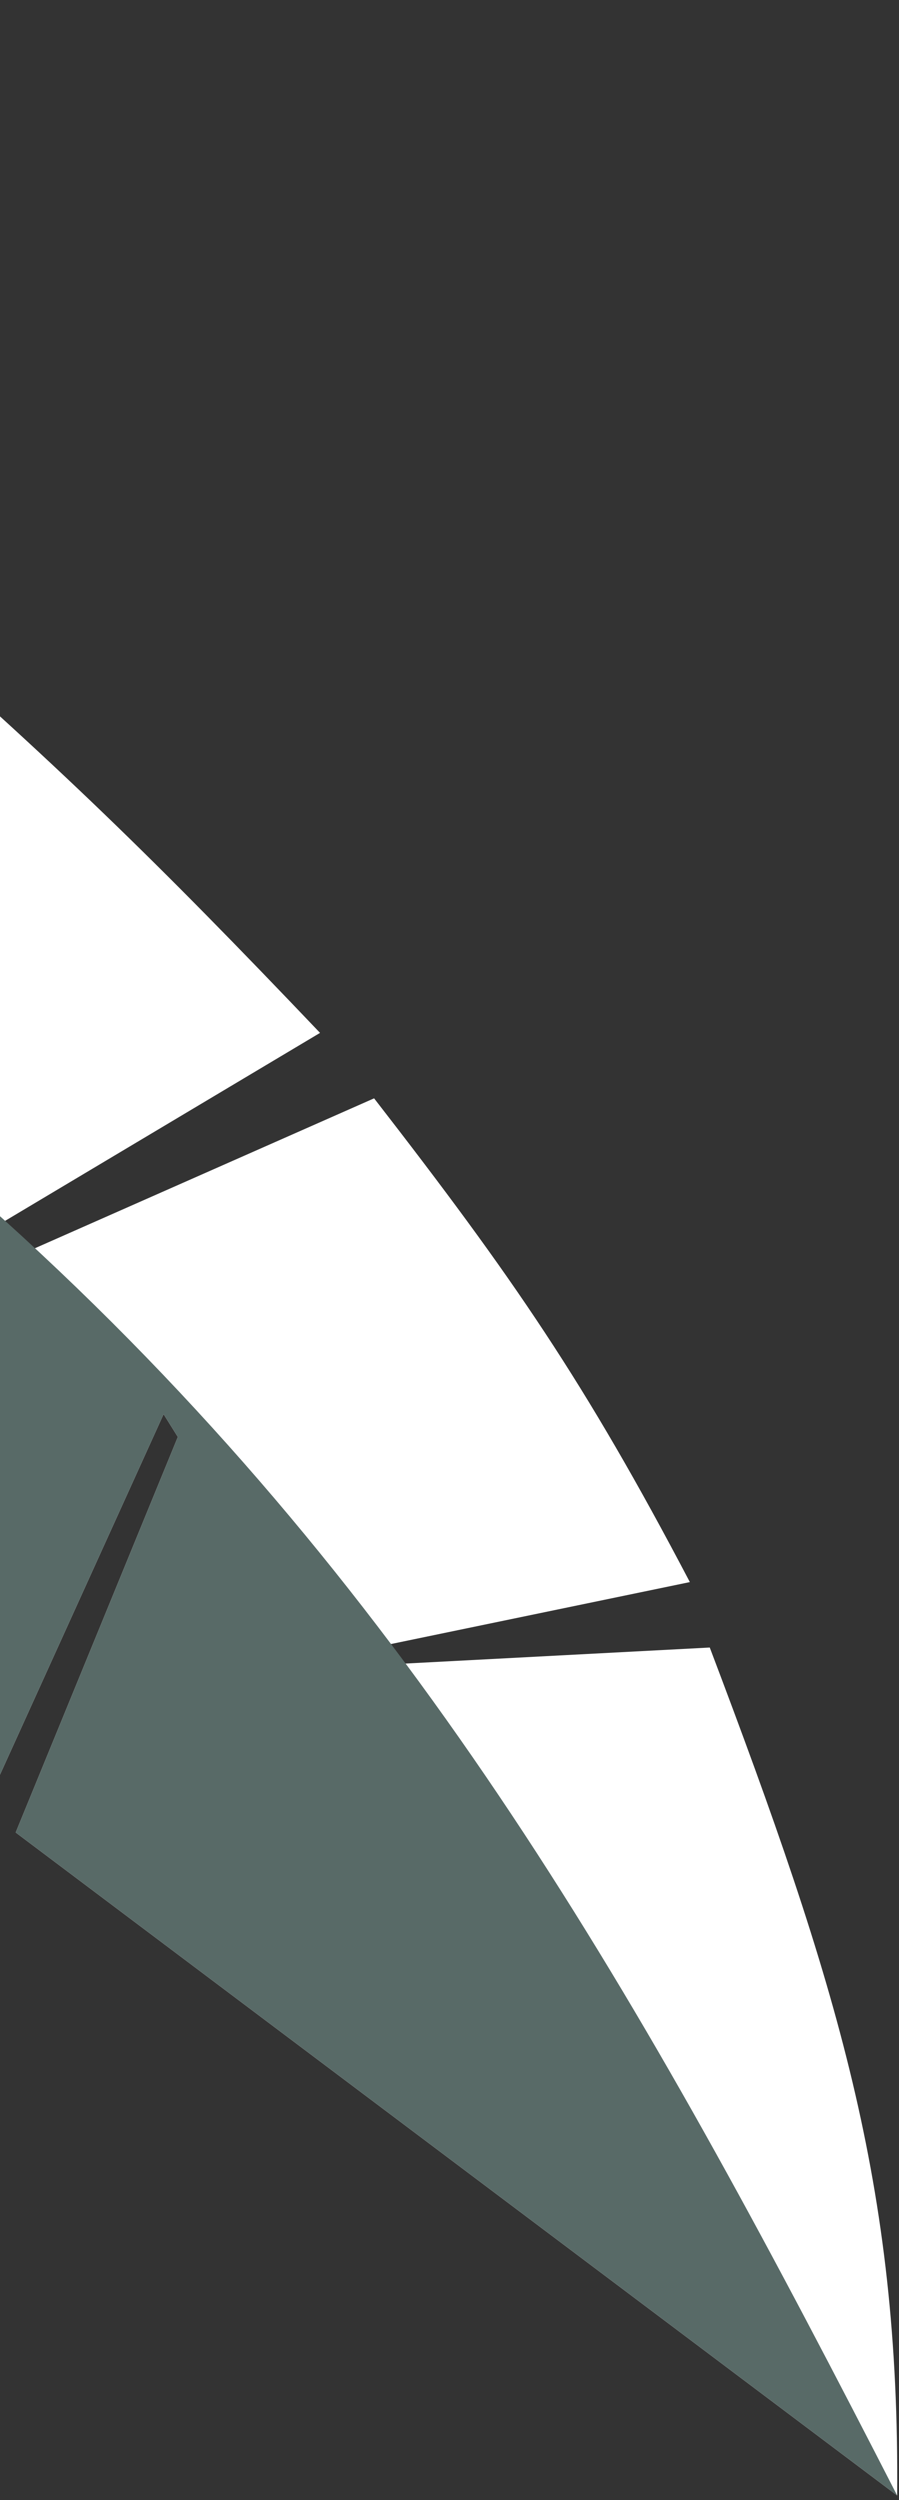 <svg width="100" height="278" viewBox="0 0 100 278" fill="none" xmlns="http://www.w3.org/2000/svg">
<rect x="0" y="0" width="100" height="278" fill="#333333" stroke="none"/>
<path d="M-61.226 35.435L-130.195 0L-200.769 15.5L-208.996 106.314L-136.535 136.058L-98.248 150.93L-77.364 82.266L-76.098 82.899L-92.868 155.043L-70.402 164.536L-52.05 97.77L-49.835 99.669L-63.441 168.017L-2.054 201.874L18.197 157.258L19.779 159.79L1.743 203.773L99.796 277.5C100.08 243.022 93.196 220.791 78.95 183.205L42.878 185.104L41.612 183.205L76.735 175.928C65.047 153.66 57.067 142.062 41.612 122.135L0.793 140.171L-2.054 137.324L35.6 114.857C17.159 95.495 6.464 85.112 -13.762 67.394L-57.112 94.606L-59.644 93.024L-18.509 64.23L-55.53 39.548L-105.842 68.659L-108.373 67.394L-61.226 35.435Z" fill="white"/>
<path d="M1.743 203.772L99.797 277.499C45.758 172.16 0.184 97.66 -201.44 28.156L-208.996 106.313L-136.535 136.057L-98.247 150.929L-77.363 82.265L-76.097 82.898L-92.868 155.043L-70.402 164.535L-52.049 97.77L-49.834 99.668L-63.44 168.016L-2.054 201.874L18.197 157.258L19.779 159.789L1.743 203.772Z" fill="#586A67"/>
</svg>
